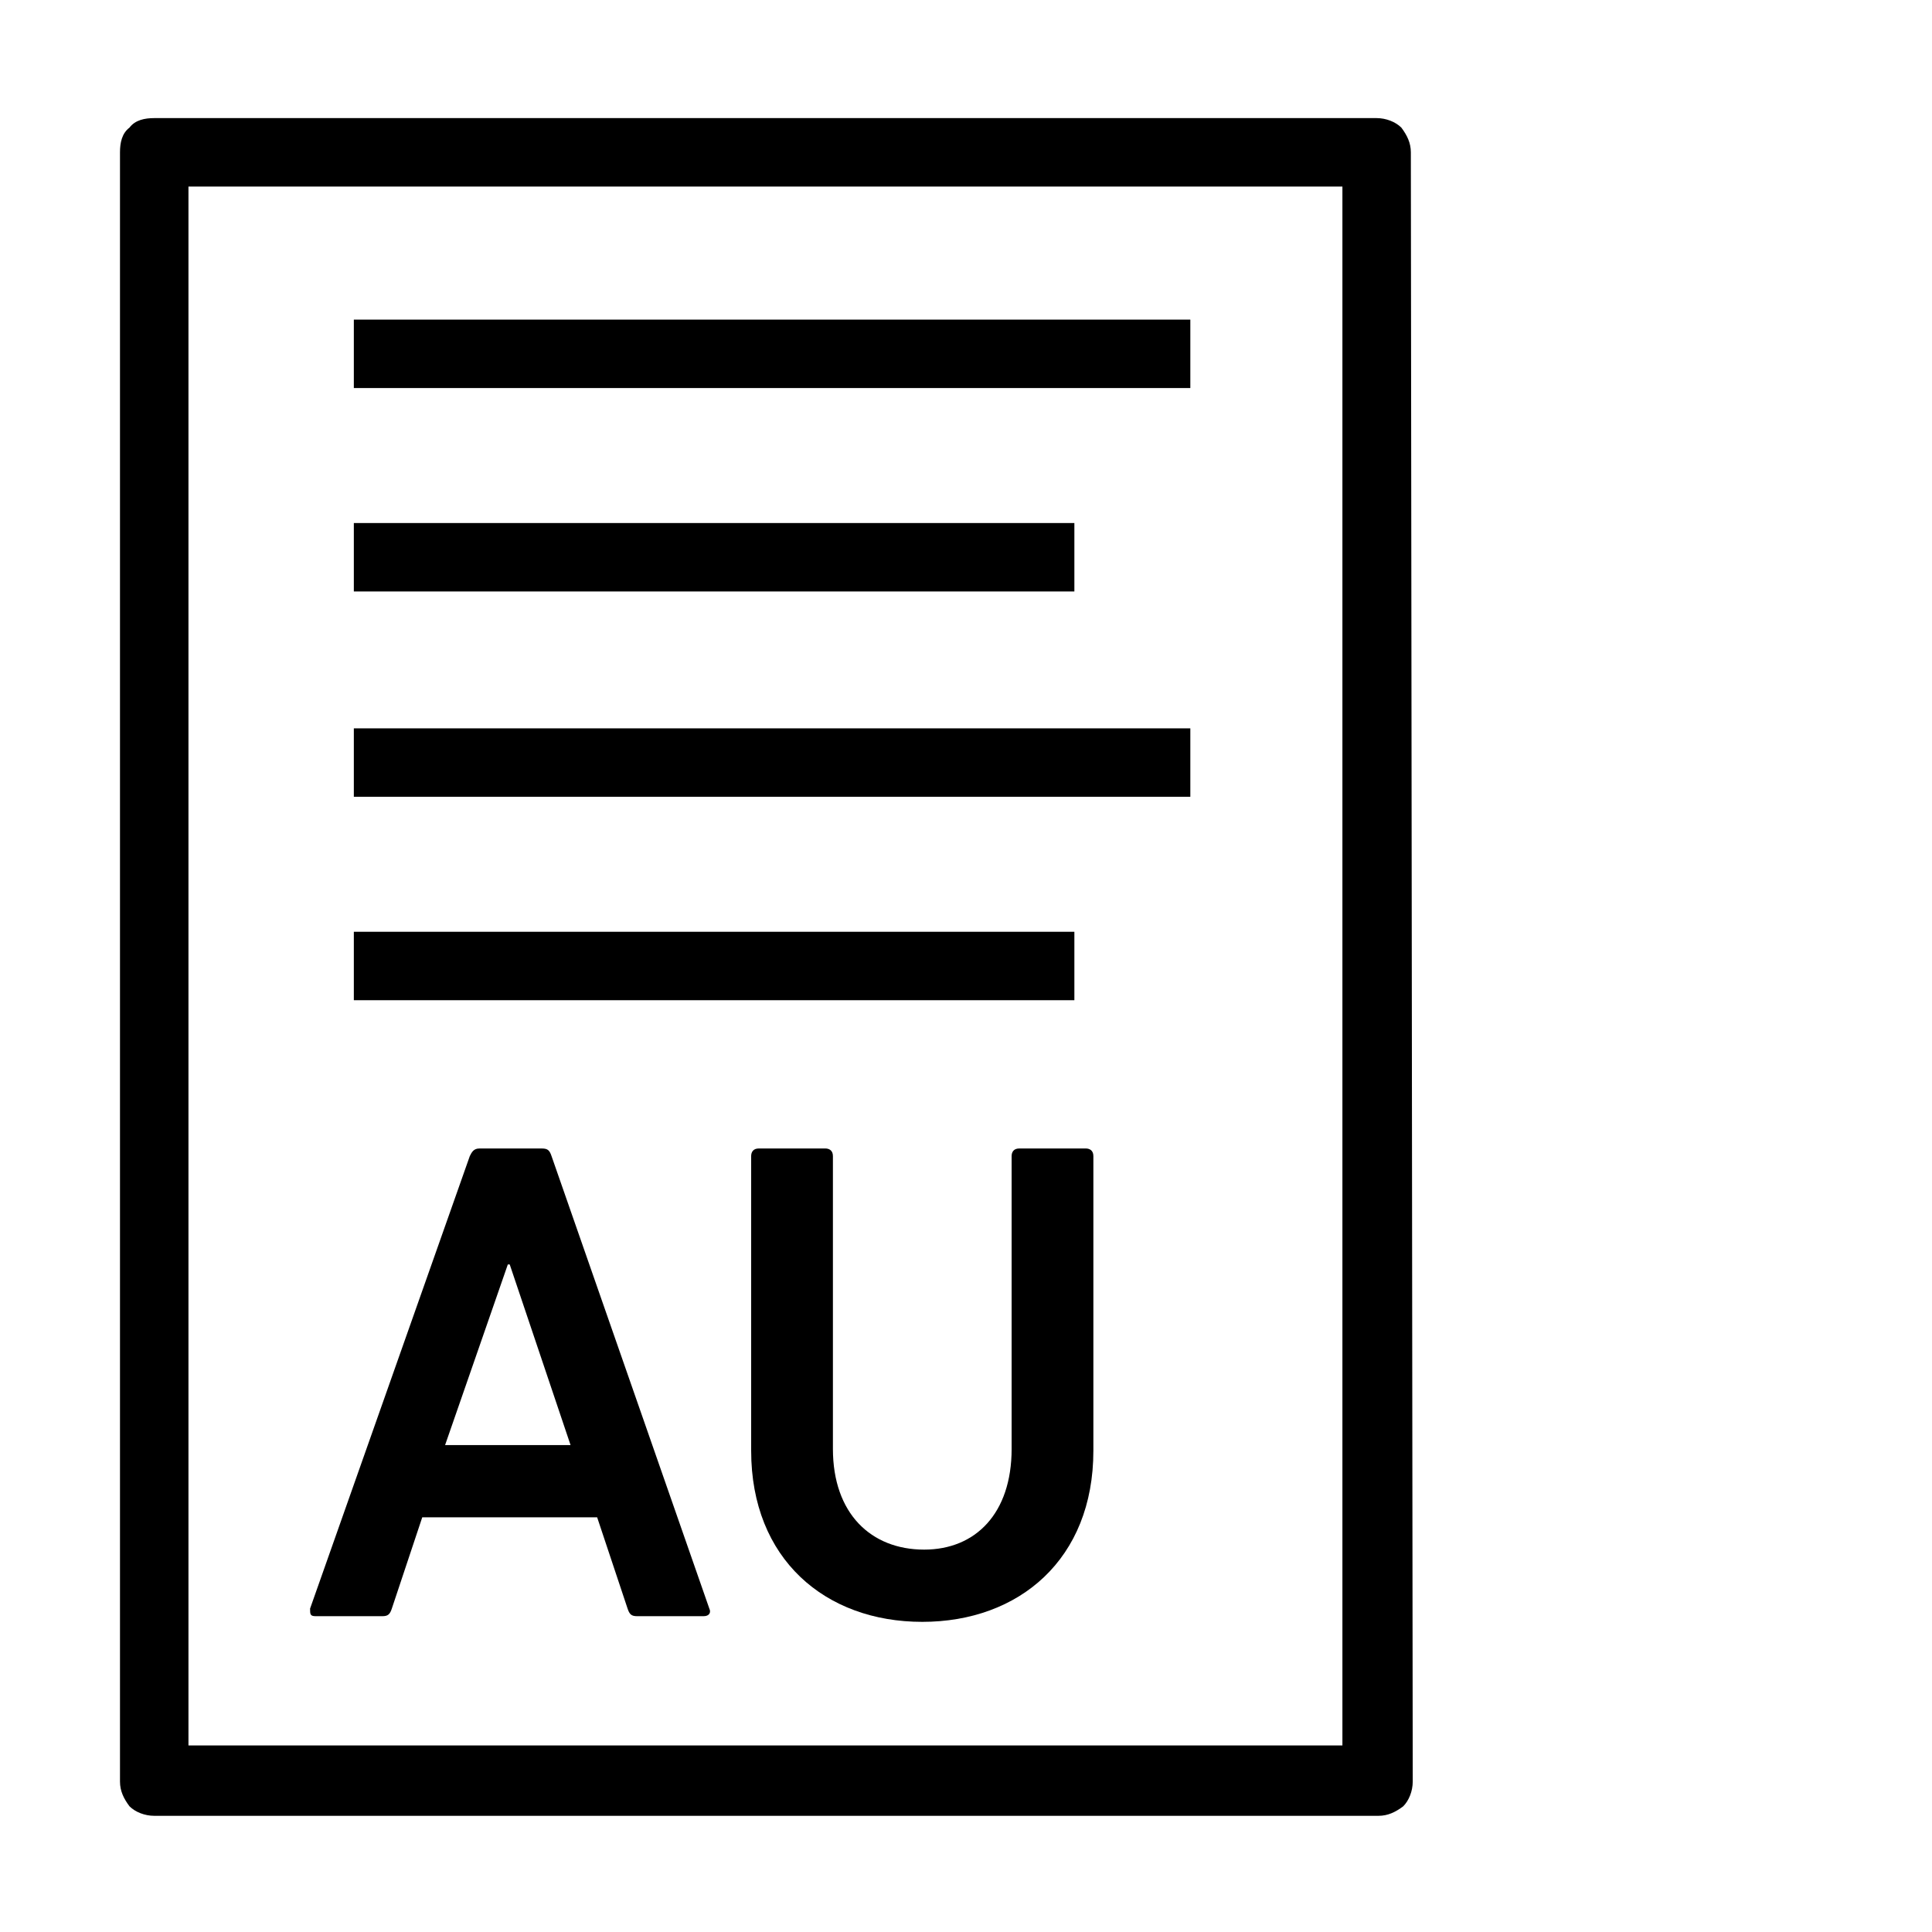 <?xml version="1.0" encoding="UTF-8"?>
<!-- Uploaded to: SVG Repo, www.svgrepo.com, Generator: SVG Repo Mixer Tools -->
<svg fill="#000000" width="800px" height="800px" version="1.1" viewBox="144 144 512 512" xmlns="http://www.w3.org/2000/svg">
 <g>
  <path d="m517.89 184.37c0-2.519-1.008-4.535-2.519-6.551-1.512-1.512-4.031-2.519-6.551-2.519h-323.95c-2.519 0-5.039 0.504-6.551 2.519-2.016 1.512-2.519 4.031-2.519 6.551v431.77c0 2.519 1.008 4.535 2.519 6.551 1.512 1.512 4.031 2.519 6.551 2.519h324.45c2.519 0 4.535-1.008 6.551-2.519 1.512-1.512 2.519-4.031 2.519-6.551zm-18.137 422.19h-305.81v-413.12h305.81z"/>
  <path d="m237.77 228.7h221.68v18.137h-221.68z"/>
  <path d="m237.77 282.61h190.95v18.137h-190.95z"/>
  <path d="m237.77 390.93h190.95v18.137h-190.95z"/>
  <path d="m237.77 337.02h221.68v18.137h-221.68z"/>
  <path d="m268.5 450.38c0.504-1.008 1.008-2.016 2.519-2.016h16.625c1.512 0 2.016 0.504 2.519 2.016l41.816 119.91c0.504 1.008 0 2.016-1.512 2.016h-17.633c-1.512 0-2.016-0.504-2.519-2.016l-8.062-24.184h-46.352l-8.062 24.184c-0.504 1.512-1.008 2.016-2.519 2.016h-17.633c-1.512 0-1.512-0.504-1.512-2.016zm26.703 76.578-16.121-47.863h-0.504l-16.625 47.863z"/>
  <path d="m412.09 527.96v-77.586c0-1.008 0.504-2.016 2.016-2.016h17.633c1.008 0 2.016 0.504 2.016 2.016v78.09c0 28.719-19.648 45.344-45.344 45.344-25.695 0-45.344-16.625-45.344-45.344v-78.09c0-1.008 0.504-2.016 2.016-2.016h17.633c1.008 0 2.016 0.504 2.016 2.016v77.586c0 17.129 10.078 26.703 24.184 26.703 13.602 0 23.176-9.574 23.176-26.703z"/>
 </g>
</svg>